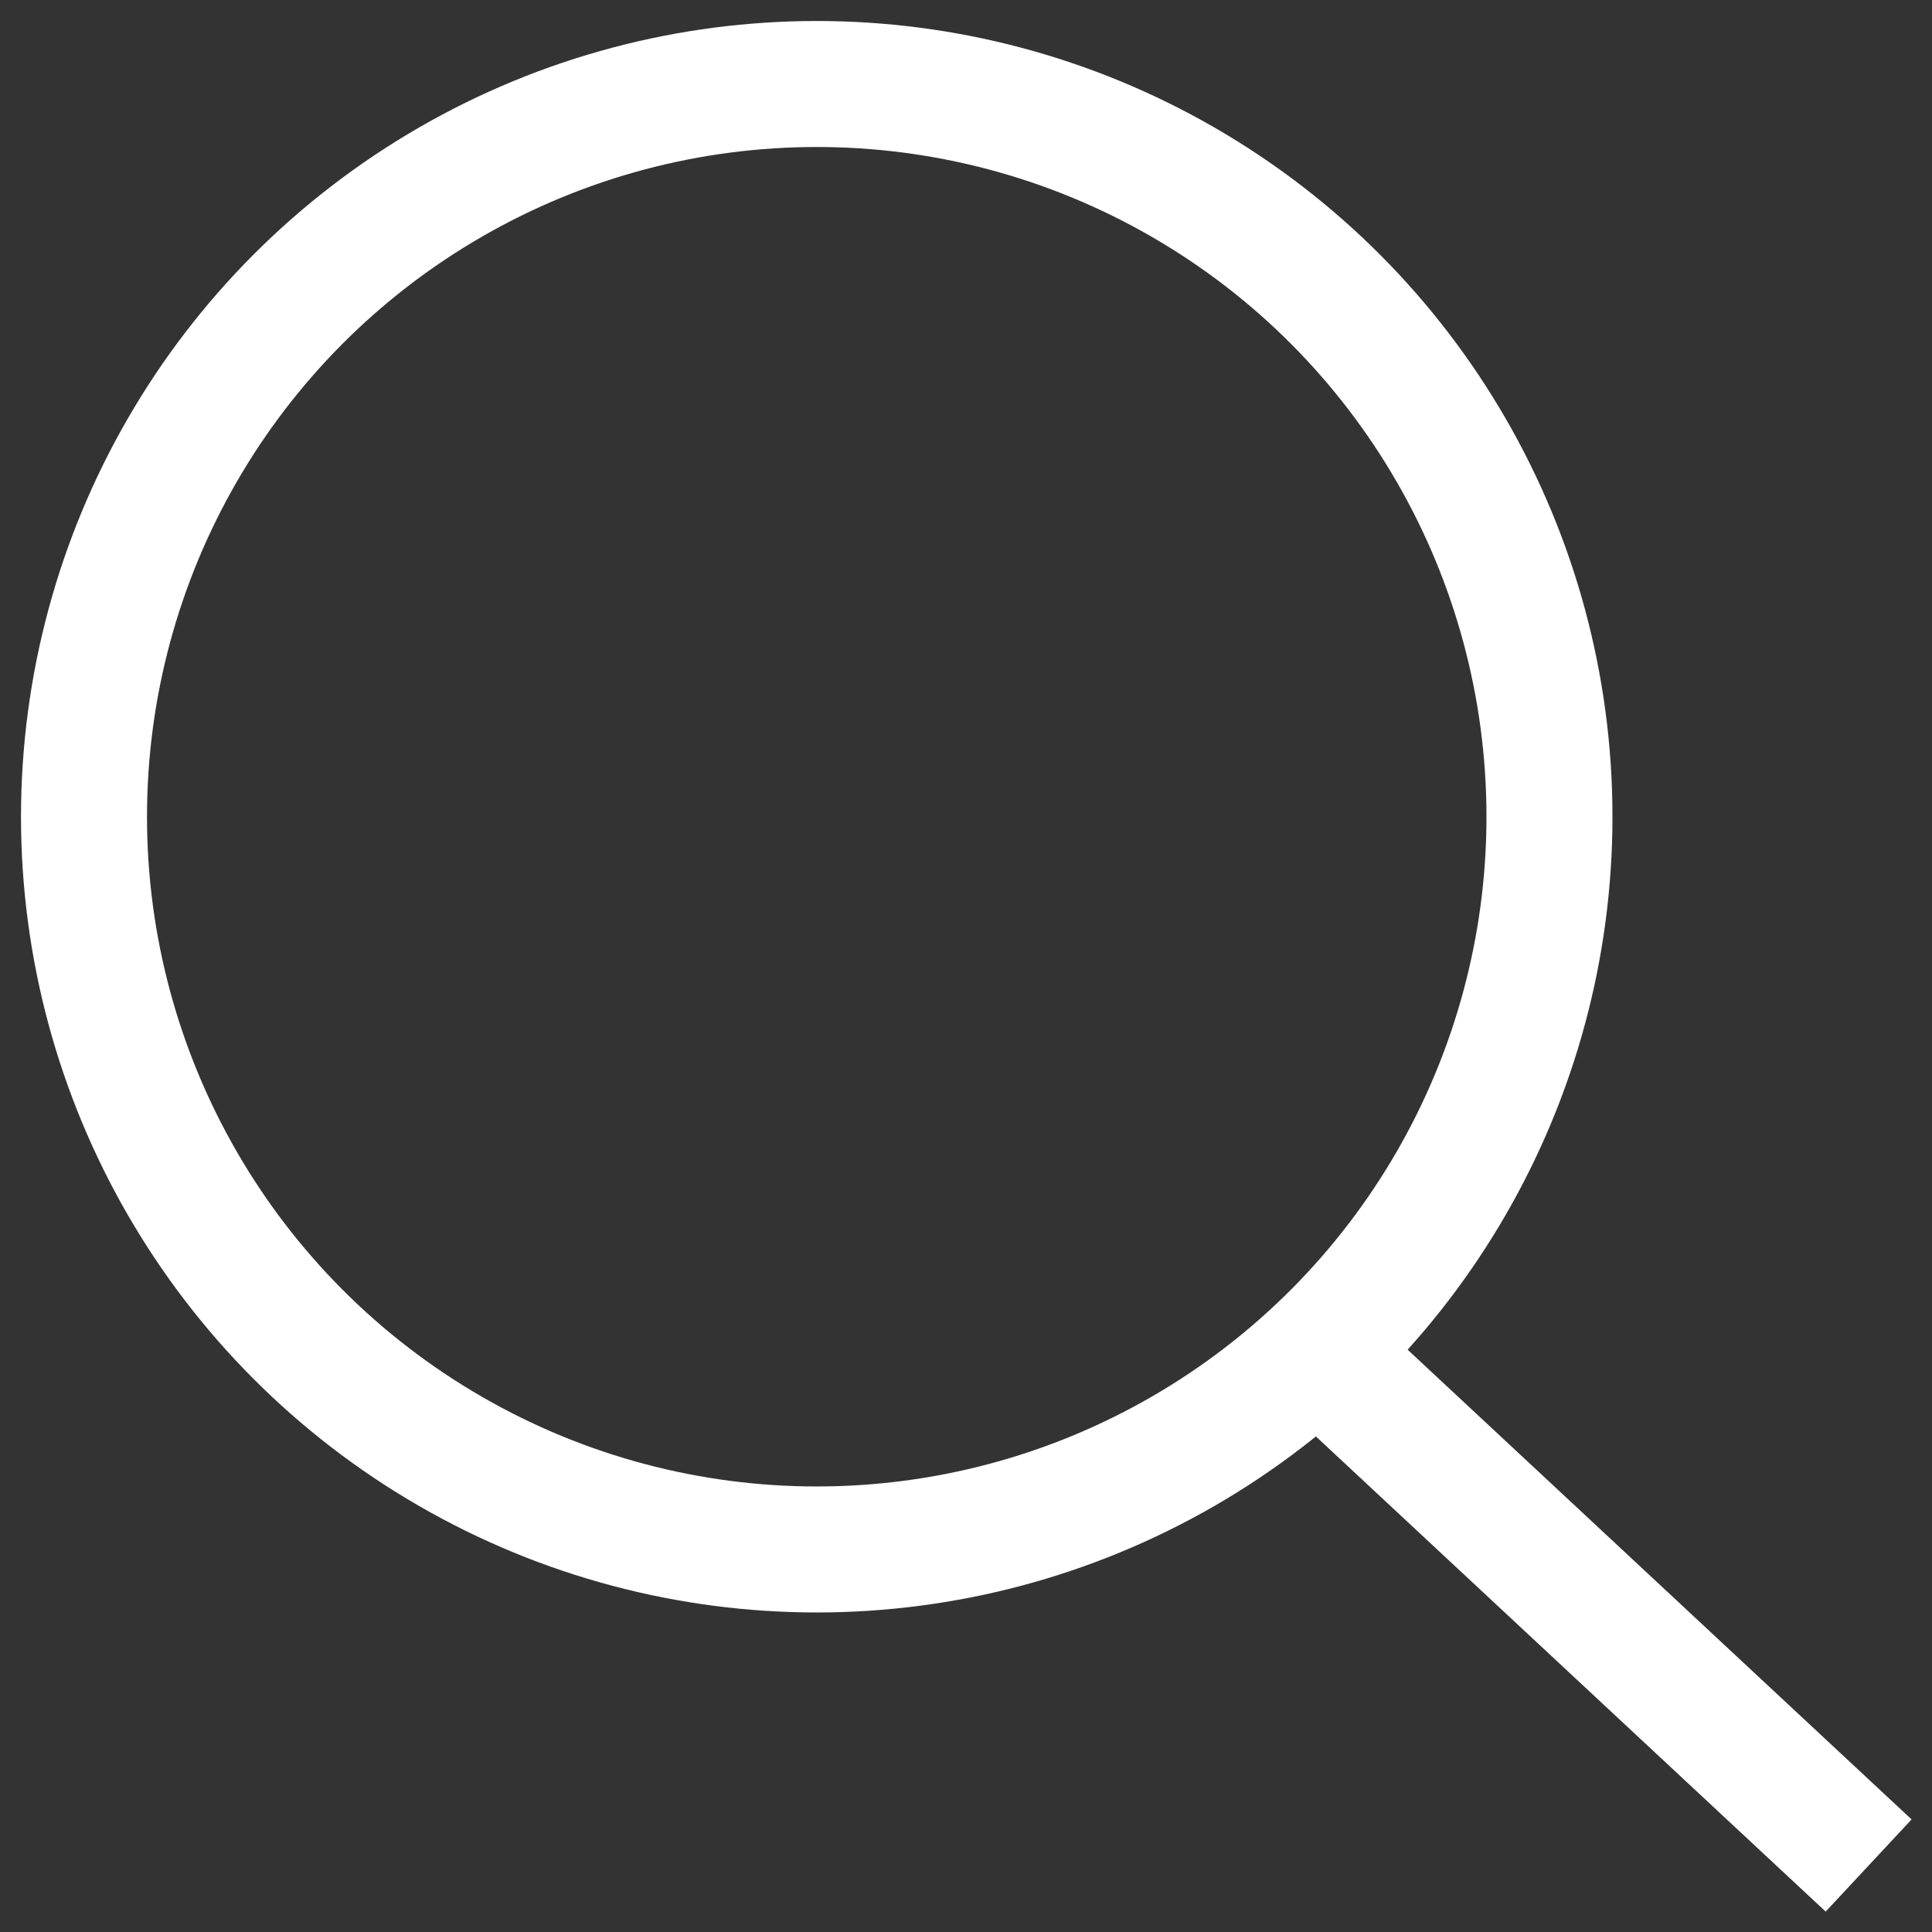 <?xml version="1.0" encoding="UTF-8"?>
<svg width="23px" height="23px" viewBox="0 0 23 23" version="1.1" xmlns="http://www.w3.org/2000/svg" xmlns:xlink="http://www.w3.org/1999/xlink">
    <rect x="0" y="0" width="23" height="23" fill="#333333" stroke="none"/>
    <!-- Generator: Sketch 59.1 (86144) - https://sketch.com -->
    <title>Group 4 Copy 3</title>
    <desc>Created with Sketch.</desc>
    <g id="Desktop" stroke="none" stroke-width="1" fill="none" fill-rule="evenodd">
        <g id="Level-1-Pillar-Engage" transform="translate(-1326, -41)" stroke="#FFFFFF" stroke-width="1.5">
            <g id="Group-4-Copy-3" transform="translate(1327, 42)">
                <circle id="Oval" cx="8.723" cy="8.723" r="8.723"></circle>
                <line x1="14.972" y1="15.361" x2="20.697" y2="20.697" id="Line-3" stroke-linecap="square"></line>
            </g>
        </g>
    </g>
</svg>